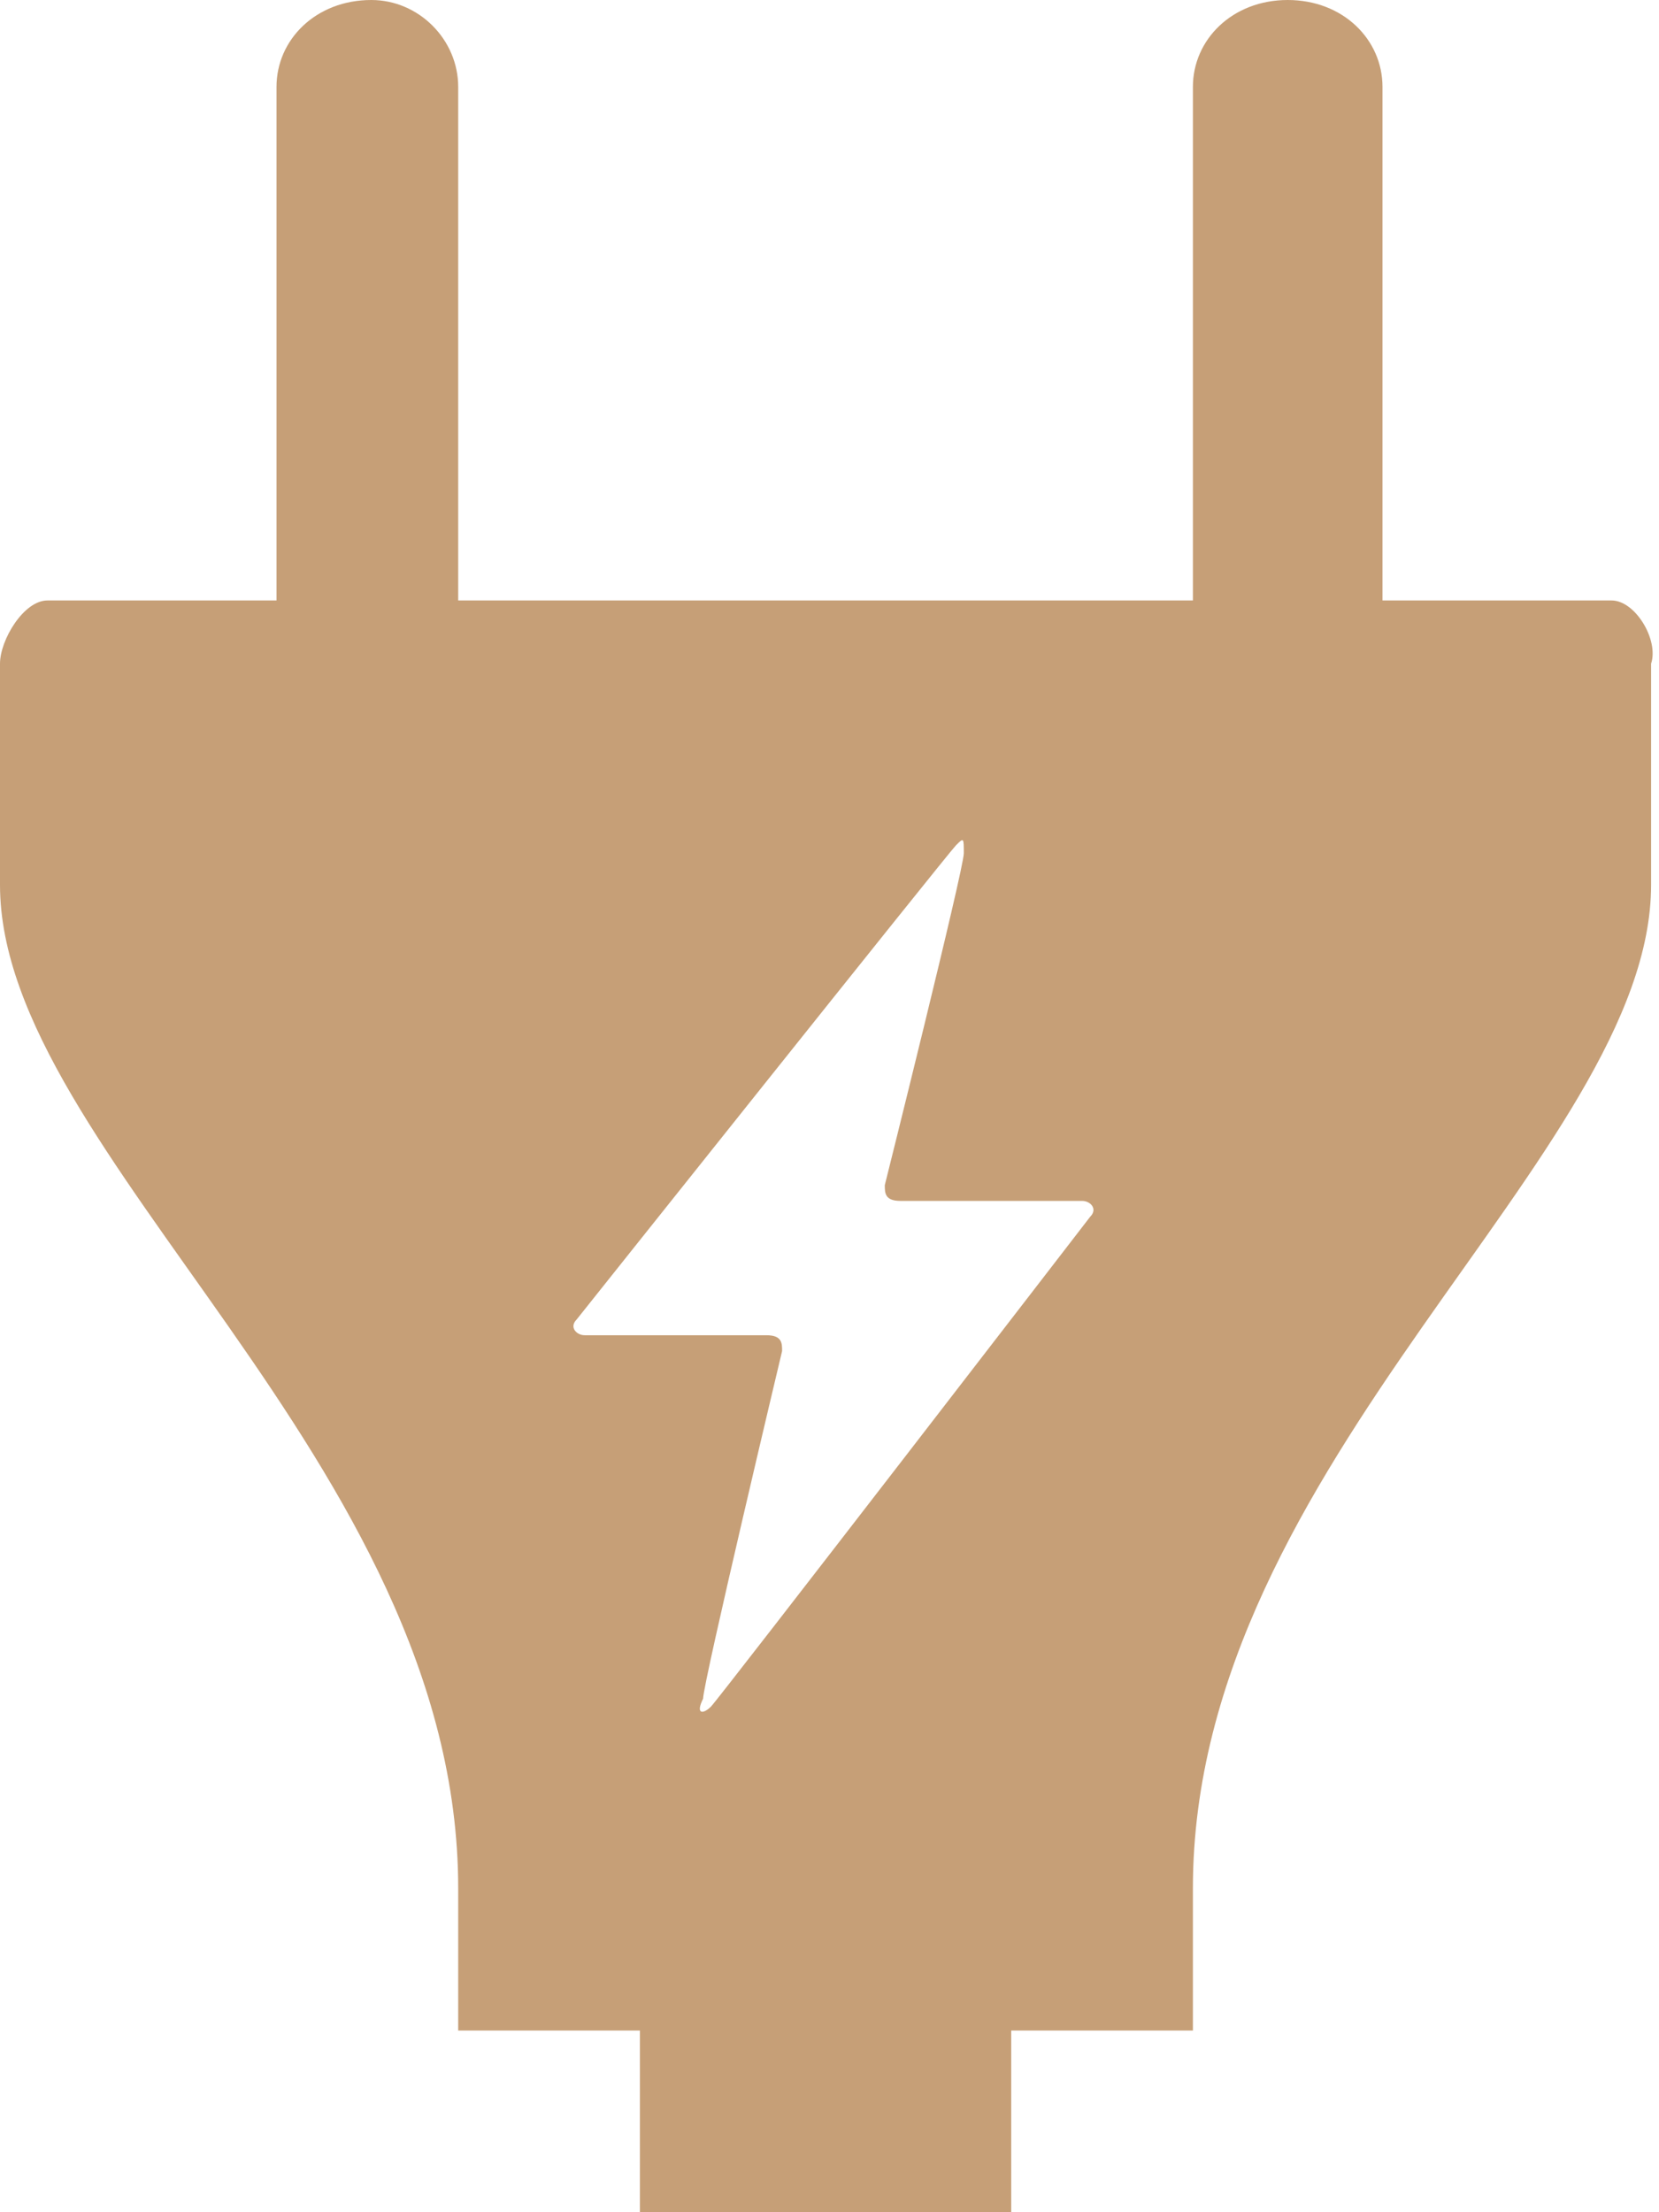 <?xml version="1.0" encoding="UTF-8"?> <svg xmlns="http://www.w3.org/2000/svg" width="21" height="28" viewBox="0 0 21 28" fill="none"><g clip-path="url(#clip0_88_207)"><path d="M20.4 7.6H17.5V1.1C17.5 0.5 17 0 16.3 0C15.6 0 15.1 0.5 15.1 1.1V7.6H5.8V1.1C5.8 0.5 5.3 0 4.7 0C4 0 3.5 0.5 3.5 1.1V7.6H0.6C0.3 7.6 0 8.1 0 8.4V11.2C0 14.6 5.8 18.5 5.8 23.9V25.7H8.1V28H12.8V25.7H15.1V23.9C15.1 18.5 20.9 14.6 20.9 11.2V8.4C21 8.1 20.7 7.6 20.4 7.6ZM9.9 17.1C9.9 17 9.9 16.9 9.7 16.9H7.4C7.3 16.9 7.2 16.8 7.3 16.7C7.3 16.7 12 10.8 12.1 10.7C12.2 10.6 12.2 10.6 12.2 10.8C12.2 11 11.2 15 11.2 15C11.2 15.1 11.2 15.2 11.4 15.2H13.7C13.8 15.2 13.9 15.3 13.8 15.4C13.8 15.4 9.1 21.5 9 21.6C8.9 21.7 8.8 21.7 8.9 21.5C8.9 21.3 9.9 17.1 9.9 17.1Z" fill="#C69F77"></path></g><defs><clipPath id="clip0_88_207"><rect width="21" height="28" fill="white"></rect></clipPath></defs></svg> 